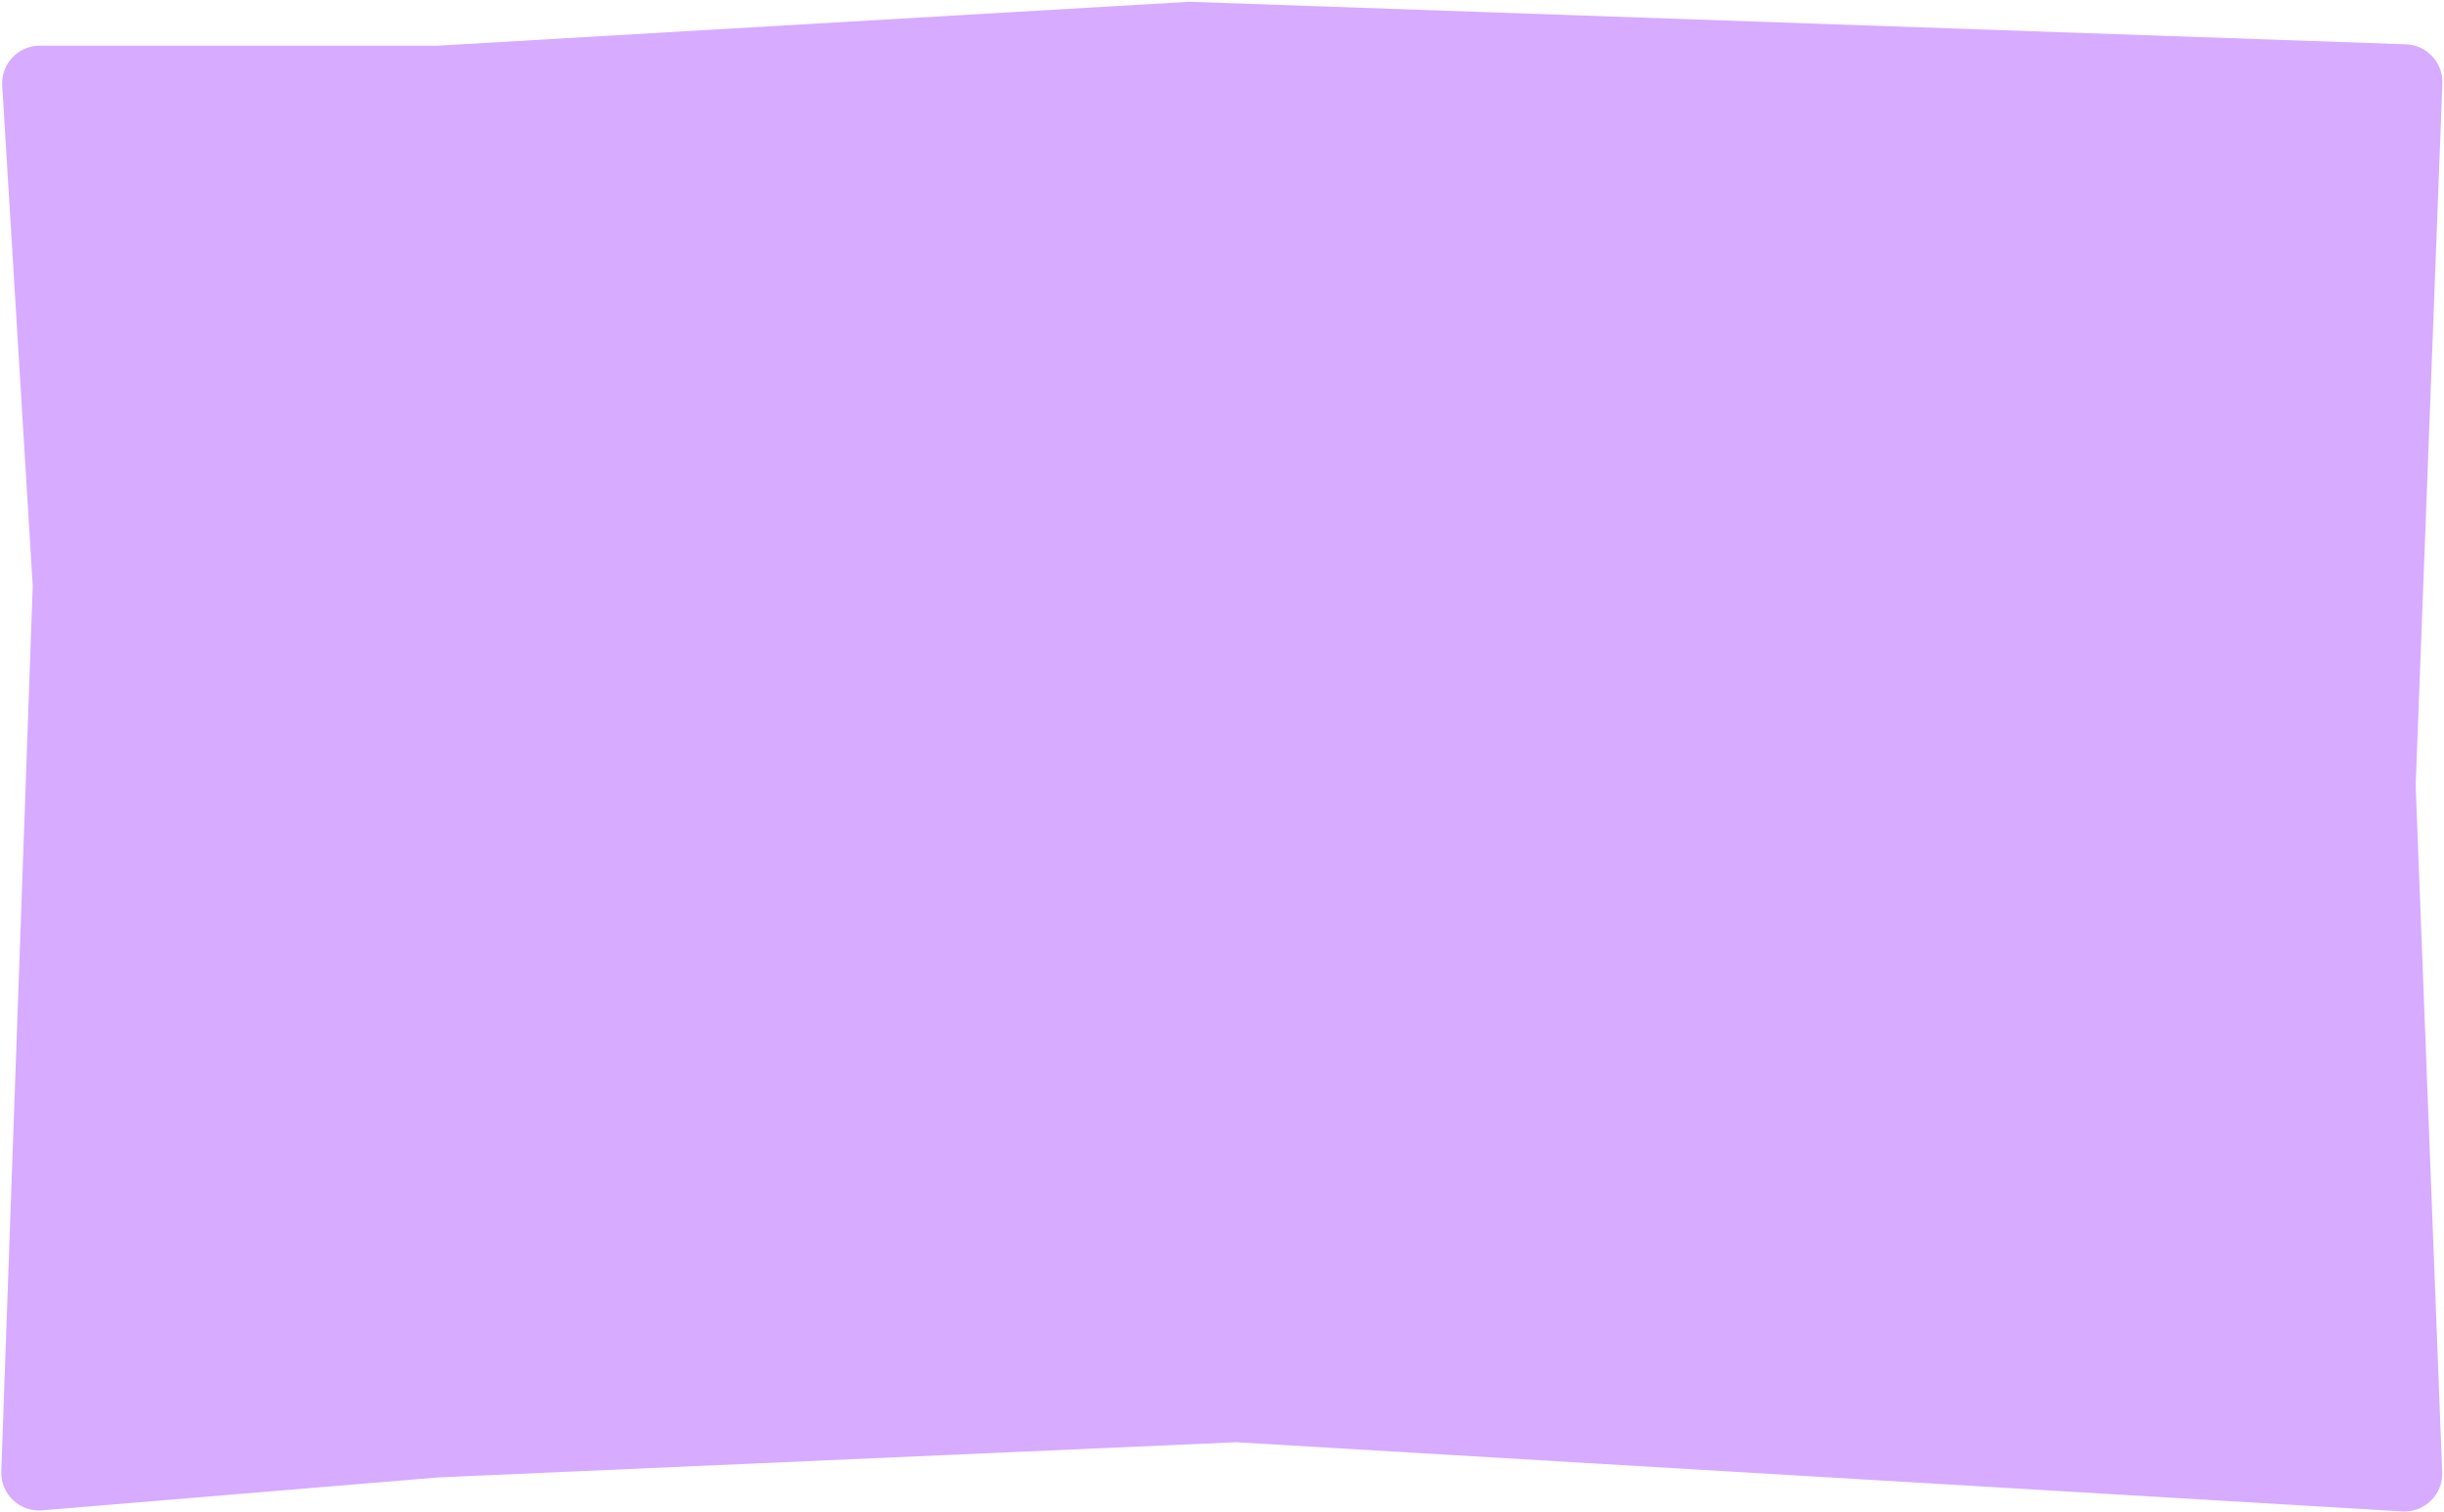 <?xml version="1.0" encoding="UTF-8"?> <svg xmlns="http://www.w3.org/2000/svg" width="1296" height="802" viewBox="0 0 1296 802" fill="none"><path d="M1.181 45.426C0.48 33.924 9.62 24.21 21.144 24.21H232.406L630.666 0.945L1275.84 23.509C1286.9 23.896 1295.55 33.195 1295.13 44.256L1280.97 416.674L1295.04 780.905C1295.49 792.714 1285.67 802.341 1273.87 801.641L655.551 764.962L232.406 783.626L22.331 801.083C10.39 802.075 0.262 792.417 0.687 780.442L17.352 310.854L1.181 45.426Z" fill="#D7ABFF"></path></svg> 